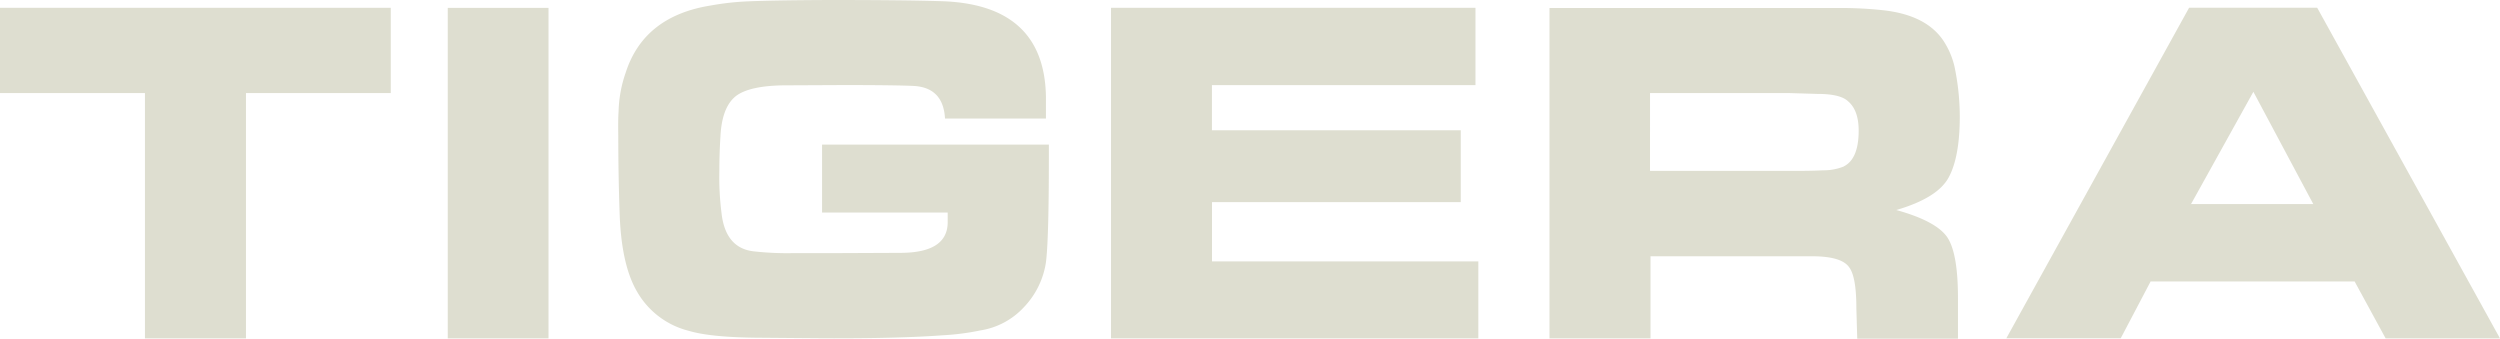 <svg xmlns="http://www.w3.org/2000/svg" width="767.16" height="103.93" viewBox="0 0 767.16 103.93">
  <g id="tigera-text" transform="translate(-426.52 -70.63)">
    <g id="Layer_1-2" data-name="Layer 1-2">
      <path id="Path_2282" data-name="Path 2282" d="M546.43,73.03V99.18H502v75.3H471V99.18H426.52V73.03Z" fill="#deded0"/>
      <rect id="Rectangle_361" data-name="Rectangle 361" width="30.92" height="101.44" transform="translate(563.92 73.04)" fill="#deded0"/>
      <path id="Path_2283" data-name="Path 2283" d="M716.51,107q-.53-9.52-9.65-10-5.13-.25-20.89-.27l-19.28.09c-6.49.12-11.11,1.11-13.87,2.94-3.15,2.15-4.91,6.38-5.22,12.71-.24,3.72-.34,7.35-.34,10.94a87.329,87.329,0,0,0,.66,12.52q1.2,11,10.16,11.86a92.69,92.69,0,0,0,11.66.52h12.32l21-.09q14-.09,14.27-9.09v-3.29H678.78V115h69.6v3.64q0,26-.93,32.7a25.37,25.37,0,0,1-6.77,13.6,23,23,0,0,1-13.36,7.09,75.478,75.478,0,0,1-11.41,1.48q-13.45,1-36.11.93l-21.56-.18c-9.21-.12-16-.81-20.32-2.1A25.4,25.4,0,0,1,622,160.11q-4.72-8.06-5.31-23.32-.44-12.19-.44-24.36-.09-5.15.09-7.53a38.731,38.731,0,0,1,2.19-12q5.58-17.33,26.14-20.59a82.853,82.853,0,0,1,11-1.25q8-.36,25.56-.43,22.25,0,33.67.35,32,.77,32.58,29.15V107Z" fill="#deded0"/>
      <path id="Path_2284" data-name="Path 2284" d="M767.38,73.03H879.29V96.75H798.42V110.6h76.35v22.06H798.44v18.18h81.73v23.64H767.45V73.03Z" fill="#deded0"/>
      <path id="Path_2285" data-name="Path 2285" d="M1024.5,125.07q3.42-6.3,3.41-18.85a75.749,75.749,0,0,0-1.61-15.09,24.309,24.309,0,0,0-2.85-7.1q-5.18-8.82-19.36-10.29a121.091,121.091,0,0,0-12.62-.66H902v101.4h31V149.27h49c6.26-.06,10.25,1,11.92,3.32q2.25,2.88,2.25,12.56l.27,9.41h30.91V162.09c0-8.8-1-14.93-3.07-18.32s-7.31-6.33-15.85-8.69C1016.89,132.6,1022.22,129.29,1024.5,125.07Zm-32.14-3.37a16.489,16.489,0,0,1-6.4,1.19c-3.49.18-6.78.18-9.81.18h-43.3V99.18h42.44l9,.27c4.68,0,7.79.76,9.38,2.3,2.19,1.89,3.21,4.89,3.21,9,0,5.89-1.61,9.46-4.55,10.93Z" fill="#deded0"/>
      <path id="Path_2286" data-name="Path 2286" d="M1137.58,73h-39.3l-56.09,101.44h35.1l9.14-17.37V157h62.69v.09l9.47,17.39h35.09Zm-1.06,60.39-.07-.14h-37.6l-.08.14v-.11h.08L1118,98.8l18.42,34.52h.07Z" fill="#deded0"/>
      <path id="Path_2287" data-name="Path 2287" d="M1098.78,132.22l.08-.15h-.08Z" fill="#deded0"/>
      <path id="Path_2288" data-name="Path 2288" d="M1136.52,132.22v-.15h-.07Z" fill="#deded0"/>
    </g>
  </g>
</svg>
